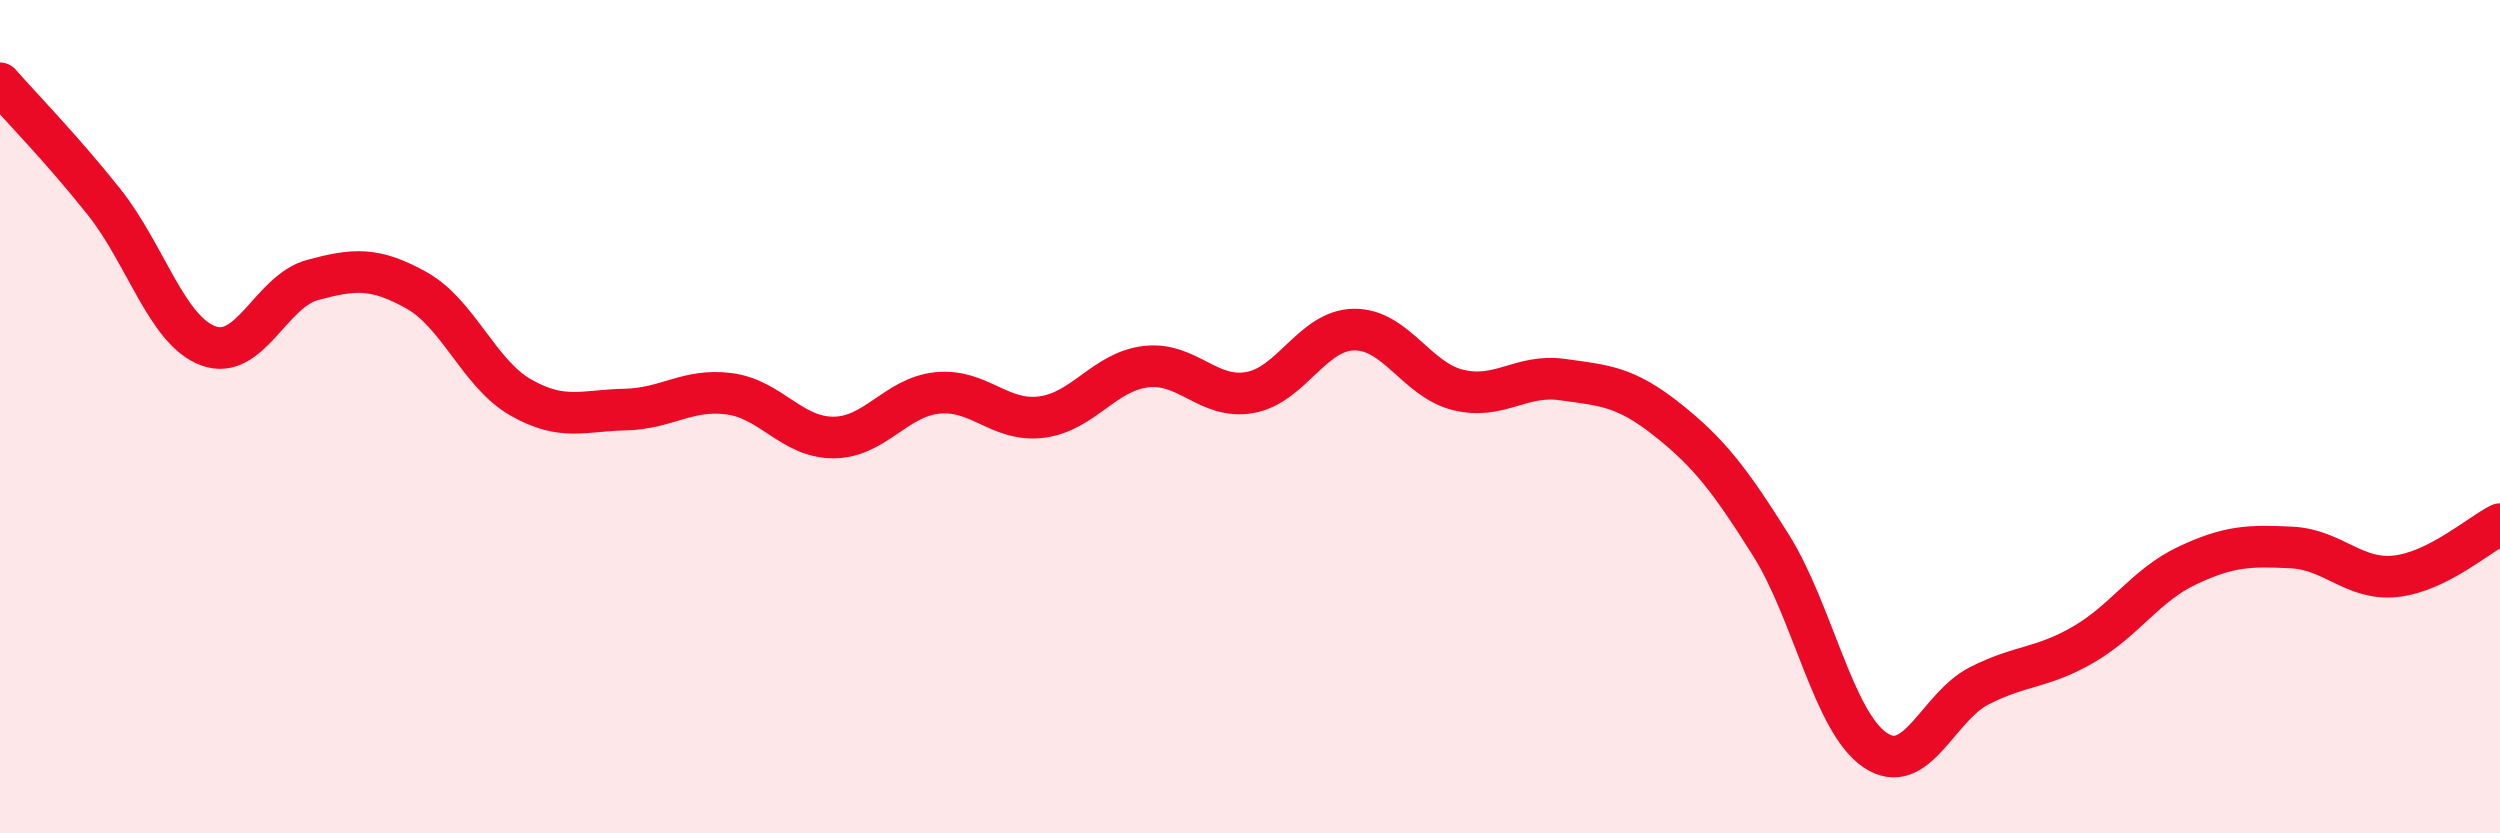 
    <svg width="60" height="20" viewBox="0 0 60 20" xmlns="http://www.w3.org/2000/svg">
      <path
        d="M 0,2 C 0.5,2.57 1.5,3.59 2.5,4.85 C 3.5,6.11 4,7.93 5,8.3 C 6,8.67 6.5,6.99 7.5,6.72 C 8.5,6.45 9,6.41 10,6.97 C 11,7.53 11.5,8.97 12.5,9.54 C 13.5,10.11 14,9.85 15,9.83 C 16,9.81 16.5,9.32 17.5,9.45 C 18.5,9.58 19,10.5 20,10.5 C 21,10.5 21.5,9.53 22.5,9.43 C 23.5,9.33 24,10.14 25,10.01 C 26,9.88 26.5,8.92 27.5,8.8 C 28.5,8.68 29,9.6 30,9.42 C 31,9.24 31.5,7.92 32.5,7.91 C 33.5,7.9 34,9.12 35,9.36 C 36,9.6 36.5,8.97 37.5,9.11 C 38.5,9.25 39,9.27 40,10.06 C 41,10.85 41.5,11.49 42.5,13.08 C 43.5,14.67 44,17.32 45,18 C 46,18.68 46.5,16.97 47.5,16.46 C 48.5,15.95 49,16.05 50,15.47 C 51,14.89 51.5,14.04 52.5,13.57 C 53.5,13.1 54,13.09 55,13.14 C 56,13.19 56.5,13.94 57.5,13.83 C 58.5,13.72 59.5,12.83 60,12.58L60 20L0 20Z"
        fill="#EB0A25"
        opacity="0.1"
        stroke-linecap="round"
        stroke-linejoin="round"
      />
      <path
        d="M 0,2 C 0.5,2.57 1.5,3.59 2.5,4.85 C 3.5,6.11 4,7.93 5,8.3 C 6,8.67 6.5,6.99 7.5,6.72 C 8.5,6.45 9,6.41 10,6.97 C 11,7.53 11.5,8.97 12.5,9.54 C 13.5,10.11 14,9.85 15,9.83 C 16,9.81 16.5,9.32 17.5,9.45 C 18.5,9.58 19,10.5 20,10.5 C 21,10.5 21.5,9.53 22.5,9.43 C 23.5,9.33 24,10.14 25,10.01 C 26,9.88 26.5,8.92 27.5,8.8 C 28.5,8.68 29,9.6 30,9.42 C 31,9.24 31.5,7.92 32.5,7.91 C 33.5,7.9 34,9.12 35,9.36 C 36,9.6 36.5,8.97 37.5,9.11 C 38.5,9.25 39,9.27 40,10.06 C 41,10.85 41.5,11.49 42.5,13.08 C 43.5,14.67 44,17.32 45,18 C 46,18.68 46.5,16.97 47.5,16.46 C 48.5,15.95 49,16.05 50,15.47 C 51,14.89 51.5,14.04 52.5,13.57 C 53.5,13.1 54,13.09 55,13.14 C 56,13.19 56.5,13.94 57.5,13.83 C 58.5,13.72 59.5,12.83 60,12.58"
        stroke="#EB0A25"
        stroke-width="1"
        fill="none"
        stroke-linecap="round"
        stroke-linejoin="round"
      />
    </svg>
  